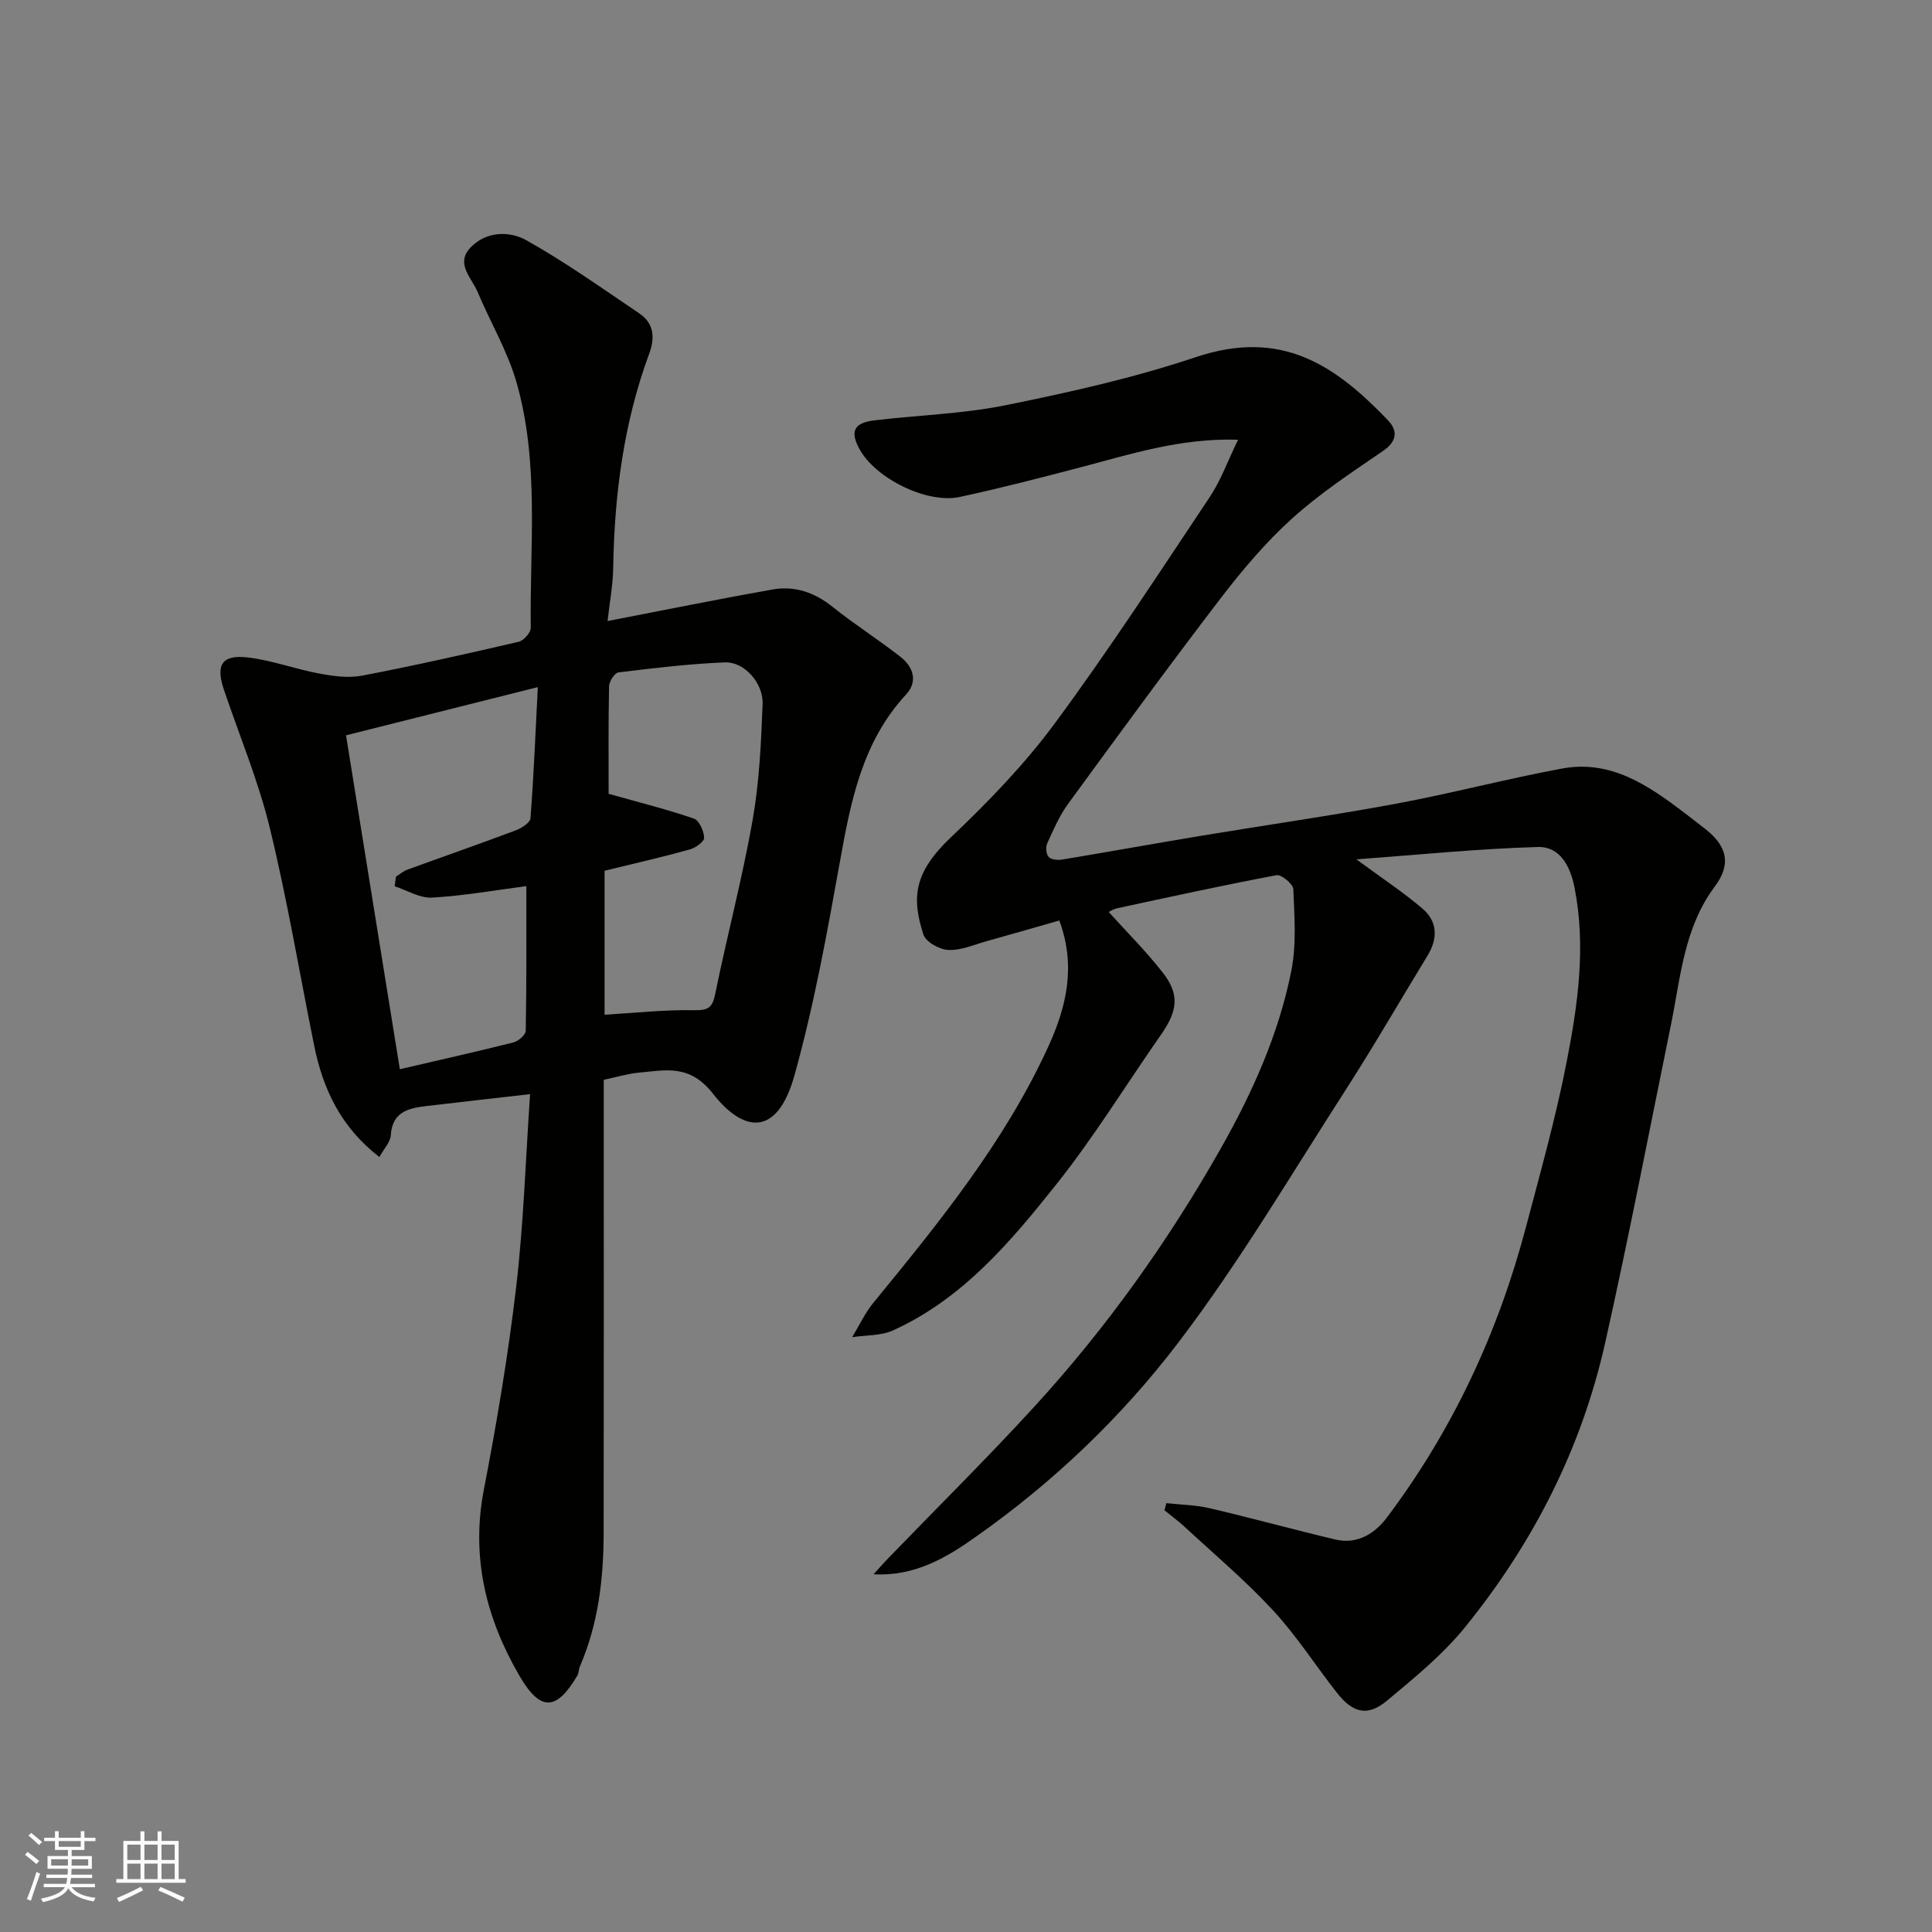 <svg enable-background="new 0 0 400 400" viewBox="0 0 400 400" xmlns="http://www.w3.org/2000/svg"><rect x="0" y="0" width="400" height="400" fill="#808080" stroke="none"/><path d="m180.86 325.93c1.08-1.18 2.13-2.38 3.24-3.52 10.04-10.39 20.33-20.55 30.08-31.21 14.96-16.35 27.76-34.3 38.68-53.62 6.54-11.57 11.91-23.59 14.5-36.61 1.08-5.45.63-11.25.41-16.87-.04-1.06-2.47-3.09-3.47-2.9-11.03 2.07-21.99 4.47-32.96 6.84-.93.2-1.78.78-1.79.78 3.66 4.06 7.71 8.1 11.2 12.56 3.51 4.5 3.07 7.92-.36 12.82-7.2 10.29-13.78 21.06-21.58 30.87-9.52 11.98-19.49 23.84-33.93 30.38-2.51 1.14-5.62.96-8.45 1.4 1.45-2.38 2.63-4.97 4.38-7.11 13.59-16.59 27.12-33.22 36.16-52.9 3.75-8.17 5.9-16.64 2.35-26.26-5.05 1.44-10 2.88-14.97 4.26-2.66.74-5.36 1.95-8 1.84-1.83-.07-4.68-1.67-5.17-3.2-2.47-7.64-1.99-12.84 5.72-20.15 7.71-7.3 15.2-15.06 21.49-23.57 11.23-15.21 21.56-31.09 32.06-46.83 2.31-3.46 3.74-7.5 5.88-11.89-12.06-.38-22.45 3.06-32.98 5.81-8.18 2.14-16.38 4.26-24.65 6.04-6.77 1.46-17.39-3.82-20.72-9.85-2.03-3.68-1.23-5.49 2.99-6 9.11-1.1 18.37-1.34 27.32-3.16 13.21-2.68 26.47-5.64 39.22-9.92 17.85-5.99 28.93 1.67 39.82 13.02 2.06 2.15 2 4.33-.97 6.37-6.46 4.42-13.07 8.78-18.85 14-5.47 4.94-10.31 10.68-14.81 16.55-10.73 14.01-21.14 28.26-31.55 42.51-1.81 2.48-3.06 5.39-4.34 8.21-.35.78-.22 2.26.32 2.82.55.57 1.91.67 2.84.51 9.64-1.6 19.26-3.34 28.9-4.94 13.37-2.22 26.79-4.13 40.11-6.6 11.52-2.14 22.88-5.15 34.4-7.29 10.12-1.88 17.94 3.5 25.46 9.25 1.43 1.09 2.86 2.18 4.27 3.3 4.53 3.57 5.35 7.29 1.91 11.89-6.36 8.51-7.05 18.69-9.05 28.52-4.5 22.02-8.74 44.1-13.66 66.03-4.89 21.81-14.89 41.37-28.91 58.69-4.64 5.74-10.53 10.55-16.24 15.31-3.98 3.32-7.04 2.59-10.35-1.62-4.45-5.66-8.35-11.8-13.22-17.06-5.72-6.18-12.2-11.65-18.39-17.38-1.3-1.2-2.74-2.24-4.11-3.36.13-.49.26-.99.39-1.48 2.99.33 6.05.37 8.96 1.05 8.71 2.04 17.33 4.41 26.03 6.48 4.59 1.09 8.23-1.28 10.74-4.64 13.57-18.07 22.96-38.21 28.72-60.04 2.99-11.32 6.17-22.62 8.41-34.1 2.34-11.92 4.06-24.02 1.64-36.25-.88-4.43-3.05-8.47-7.54-8.35-12.36.35-24.7 1.61-37.61 2.56 5.24 3.86 9.65 6.77 13.65 10.17 3.18 2.7 3.24 6.22 1.06 9.79-5.69 9.32-11.15 18.79-17.06 27.97-11.3 17.55-21.95 35.62-34.57 52.18-11.7 15.35-25.82 28.84-41.74 40.05-6.15 4.39-12.8 8.35-21.31 7.85z" fill="#010100"/><path d="m125 223.56v5.16c0 29.49.03 58.98-.02 88.47-.01 9.55-1.07 18.94-4.92 27.83-.26.59-.2 1.34-.52 1.88-4.33 7.32-7.64 7.56-12.02.01-6.9-11.87-10.04-24.54-7.34-38.5 2.69-13.93 5.05-27.96 6.7-42.04 1.53-13.09 1.94-26.32 2.87-39.84-7.88.9-14.78 1.67-21.67 2.49-3.66.44-6.89 1.28-7.17 6.03-.08 1.4-1.39 2.73-2.36 4.5-8.01-6.18-11.7-14.12-13.52-23.14-3.03-15.01-5.55-30.13-9.17-45-2.37-9.75-6.3-19.12-9.52-28.67-1.72-5.1-.39-7.25 4.98-6.62 4.97.58 9.78 2.4 14.73 3.32 2.91.54 6.06.99 8.9.45 10.87-2.08 21.67-4.52 32.45-7.02 1.04-.24 2.5-1.91 2.49-2.9-.23-16.98 1.81-34.17-2.95-50.8-1.85-6.48-5.43-12.46-8.06-18.73-1.23-2.93-4.66-5.86-1.45-9.21 3.24-3.38 8.05-3.44 11.52-1.5 8.09 4.52 15.68 9.95 23.39 15.14 3.03 2.04 3.32 4.97 2.08 8.32-5.28 14.29-7.21 29.15-7.46 44.31-.06 3.72-.77 7.43-1.17 11.08 11.77-2.27 22.92-4.54 34.12-6.53 4.56-.81 8.68.56 12.41 3.55 4.58 3.67 9.57 6.82 14.18 10.45 2.59 2.04 3.58 5.05 1.09 7.74-9.02 9.75-11.42 21.94-13.66 34.42-2.68 14.9-5.38 29.86-9.44 44.41-3.67 13.17-10.78 11.62-16.86 3.84-4.86-6.21-9.77-4.88-15.38-4.38-2.27.21-4.48.9-7.25 1.48zm-43.29-40.07c.09-.66.18-1.33.27-1.99.79-.49 1.52-1.14 2.37-1.45 7.48-2.73 15-5.34 22.45-8.14 1.2-.45 2.96-1.59 3.03-2.52.67-8.69 1.02-17.4 1.52-27.13-13.74 3.45-26.45 6.65-39.71 9.98 3.76 23.34 7.45 46.27 11.14 69.13 7.66-1.78 15.6-3.56 23.49-5.54 1.04-.26 2.57-1.57 2.58-2.41.18-9.98.12-19.96.12-29.96-6.19.81-12.83 1.99-19.51 2.38-2.53.15-5.17-1.51-7.75-2.35zm44.3-19.14c6.63 1.87 12.24 3.26 17.67 5.14 1.09.38 2.07 2.59 2.1 3.98.01.82-1.83 2.1-3.05 2.43-5.78 1.59-11.62 2.93-17.56 4.38v29.81c6.28-.37 12.47-1.06 18.65-.94 3.01.06 3.71-.69 4.28-3.47 2.43-11.95 5.58-23.77 7.7-35.77 1.4-7.92 1.78-16.05 2.09-24.11.17-4.4-3.81-8.82-7.78-8.66-7.37.29-14.72 1.18-22.05 2.07-.79.1-1.94 1.86-1.96 2.88-.16 7.77-.09 15.57-.09 22.26z" fill="#010100"/><g fill="#fbfafc"><path d="m5.17 384 .55-.58c.85.61 1.65 1.24 2.4 1.87l-.59.64c-.83-.73-1.62-1.37-2.36-1.93m1.22 9.53-.82-.34c.71-1.76 1.37-3.64 1.98-5.63.24.13.5.25.76.36-.6 1.67-1.24 3.54-1.92 5.61m-.5-13.5.57-.54c.56.44 1.31 1.06 2.26 1.87l-.64.64c-.68-.66-1.41-1.32-2.19-1.97m3.25.46h2.24v-1.36h.77v1.36h4.57v-1.36h.76v1.36h2.28v.69h-2.28v1.84h-2.64v1.26h4.18v2.64h-4.21c0 .45-.02.86-.05 1.21h4.32v.69h-4.38c-.04.34-.1.75-.19 1.22h5.15v.69h-4.82c.87 1.19 2.51 1.92 4.93 2.19-.17.31-.3.57-.37.76-2.77-.49-4.52-1.41-5.26-2.76-.56 1.26-2.3 2.23-5.24 2.9-.12-.24-.26-.48-.43-.72 2.73-.55 4.38-1.34 4.96-2.38h-4.38v-.69h4.65c.1-.38.17-.79.21-1.22h-4.32v-.69h4.4c.03-.34.05-.75.05-1.21h-4.2v-2.64h4.23v-1.26h-2.69v-1.84h-2.24zm1.46 4.46v1.29h3.45c.01-.4.02-.57.01-.53v-.32-.45h-3.46zm1.55-2.59h4.57v-1.19h-4.57zm6.11 2.59h-3.42v.77c-.01.19-.01.37-.02.53h3.44z"/><path d="m32.63 379.16h.82v1.98h3.54v7.89h1.45v.78h-14.36v-.78h1.46v-7.89h3.54v-1.98h.82v1.98h2.73zm-3.49 11.48.5.73c-1.61.82-3.28 1.63-5 2.41-.13-.27-.28-.55-.44-.82 1.75-.72 3.4-1.49 4.94-2.32m-2.78-5.55h2.73v-3.18h-2.73zm0 3.95h2.73v-3.2h-2.73zm3.54-3.95h2.73v-3.18h-2.73zm0 3.95h2.73v-3.2h-2.73zm7.89 4.68c-1.84-.92-3.51-1.7-5.02-2.32l.45-.73c1.89.8 3.57 1.55 5.04 2.23zm-1.62-11.81h-2.73v3.18h2.73zm-2.73 7.13h2.73v-3.2h-2.73z"/></g></svg>
